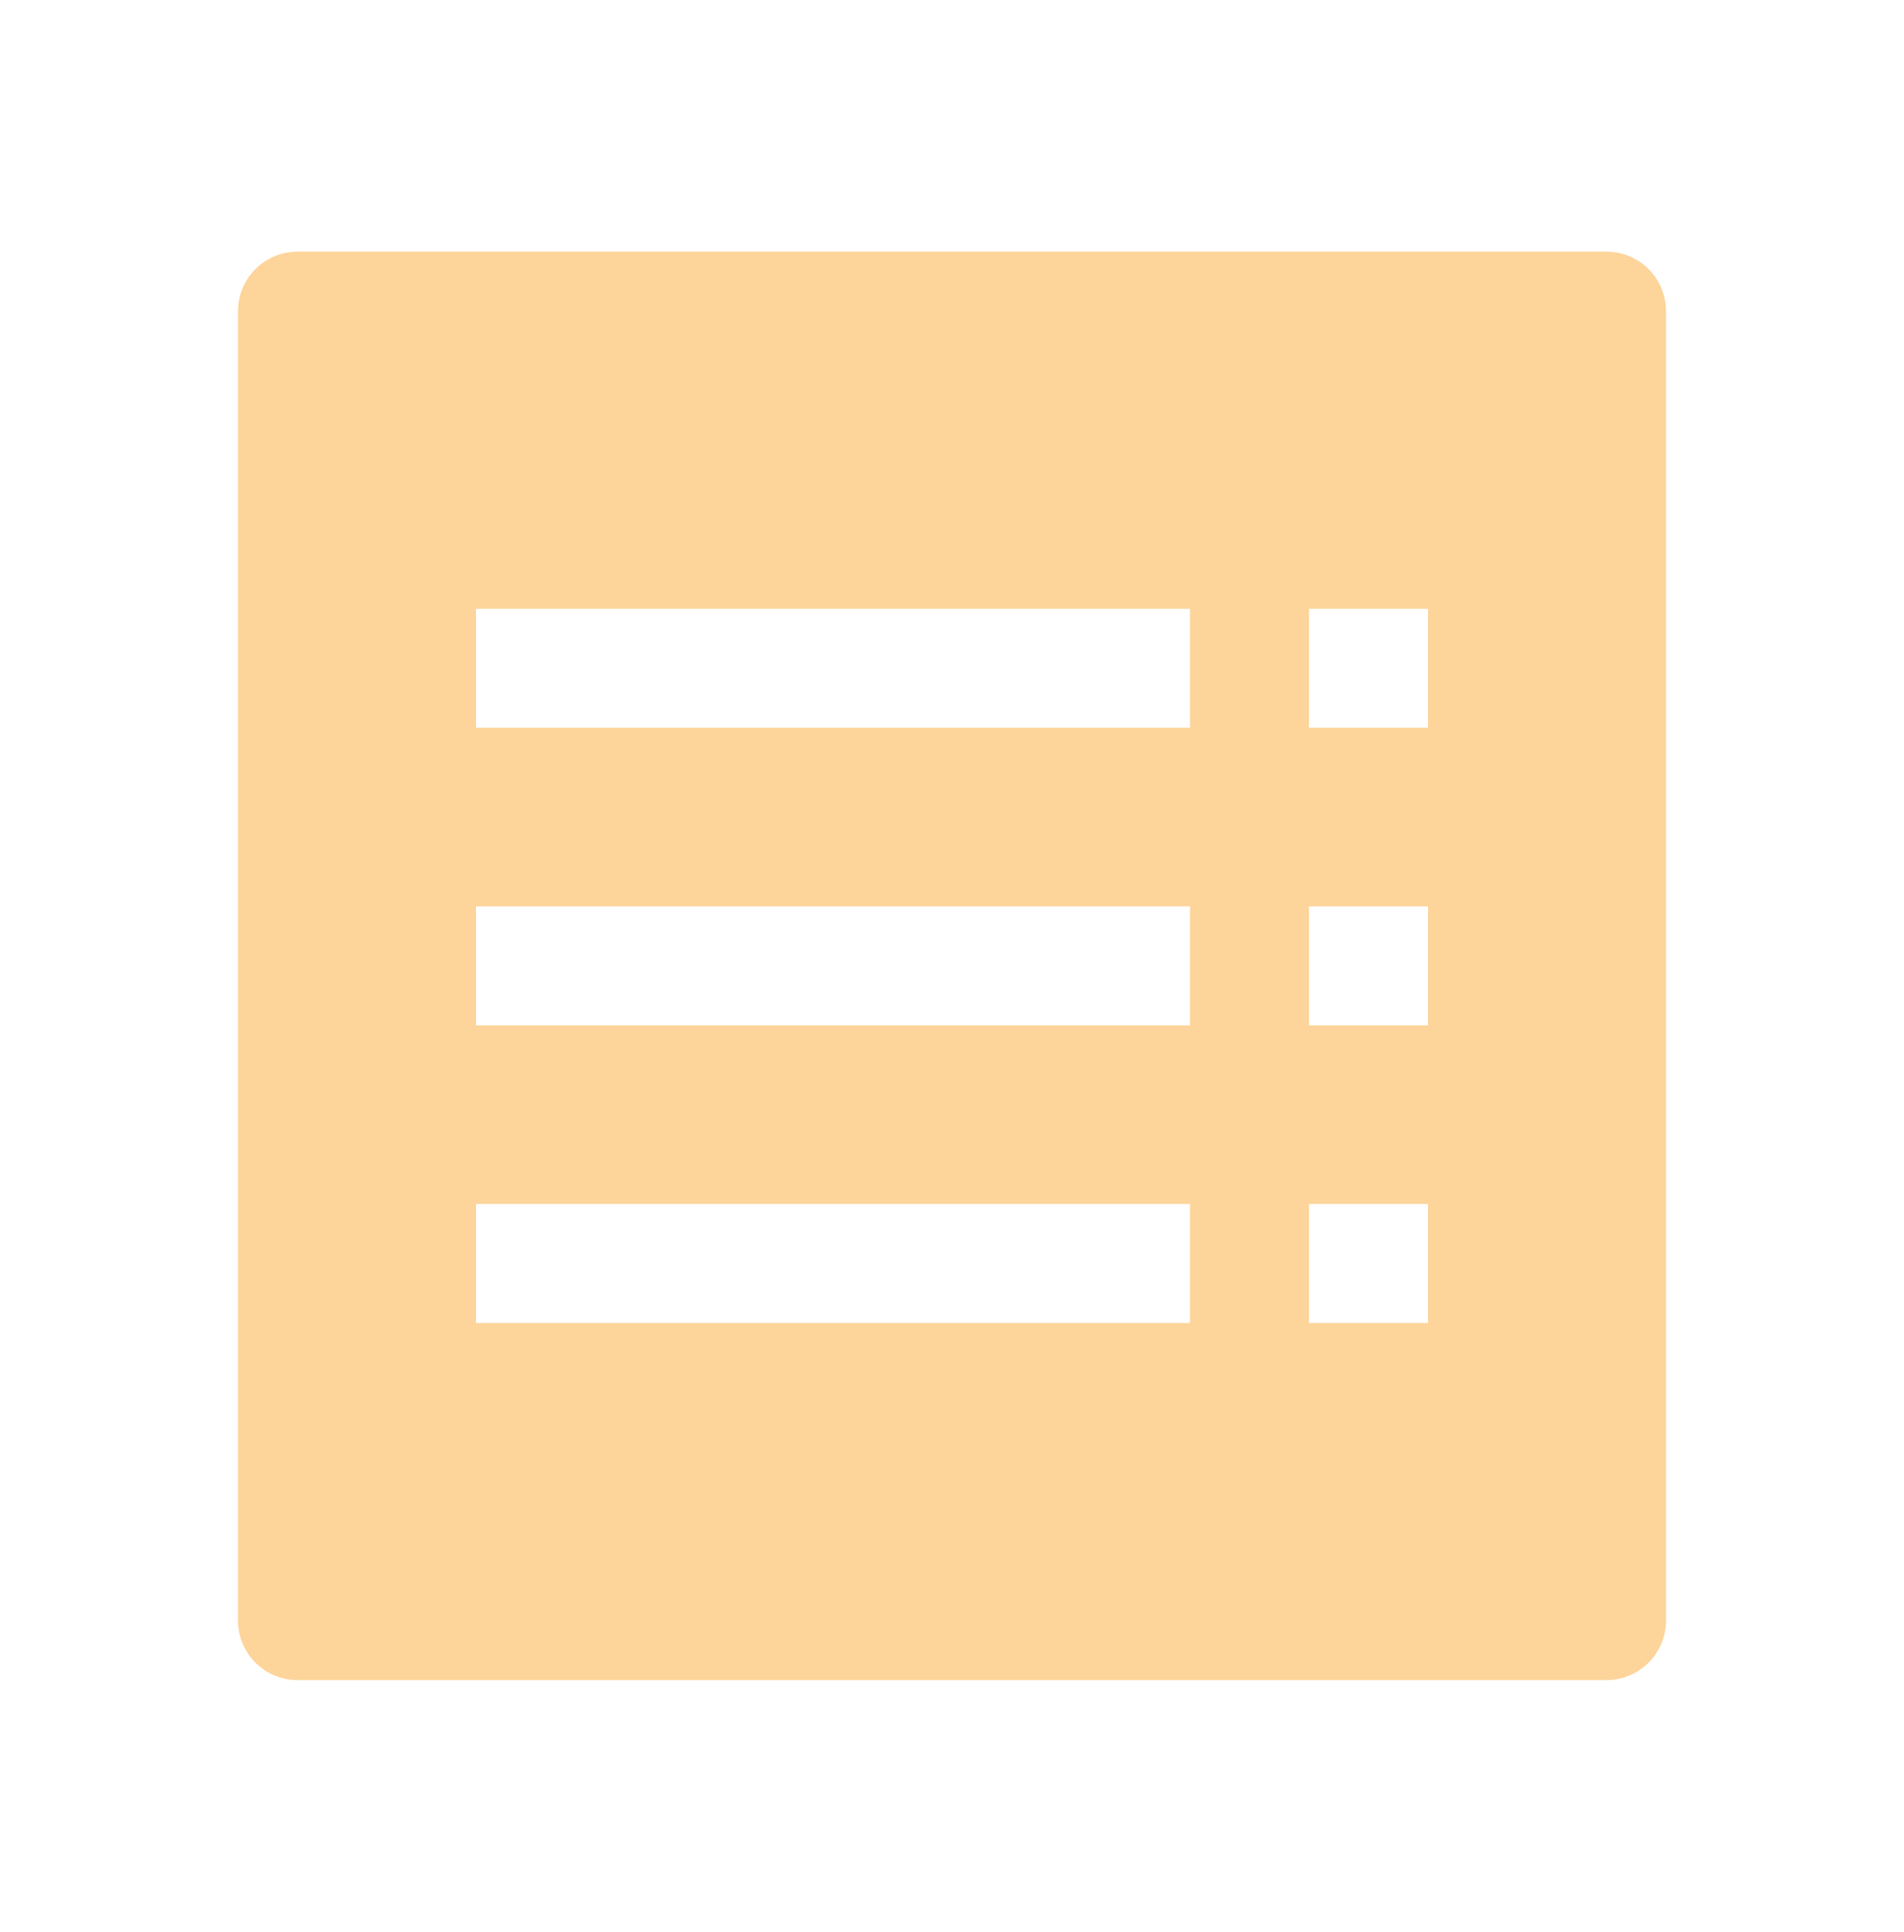 <svg width="70" height="71" viewBox="0 0 70 71" fill="none" xmlns="http://www.w3.org/2000/svg">
<path fill-rule="evenodd" clip-rule="evenodd" d="M10.938 9.25C10.357 9.25 9.801 9.48 9.391 9.891C8.98 10.301 8.75 10.857 8.75 11.438V59.562C8.75 60.143 8.98 60.699 9.391 61.109C9.801 61.52 10.357 61.75 10.938 61.75H59.062C59.643 61.75 60.199 61.52 60.609 61.109C61.02 60.699 61.25 60.143 61.25 59.562V11.438C61.25 10.857 61.02 10.301 60.609 9.891C60.199 9.48 59.643 9.25 59.062 9.25H10.938ZM17.5 26.75H43.75V22.375H17.5V26.75ZM48.125 26.75H52.5V22.375H48.125V26.75ZM43.75 37.688H17.5V33.312H43.75V37.688ZM48.125 37.688H52.5V33.312H48.125V37.688ZM43.75 48.625H17.5V44.25H43.75V48.625ZM48.125 48.625H52.5V44.25H48.125V48.625Z" fill="#FDD49A"/>
</svg>
